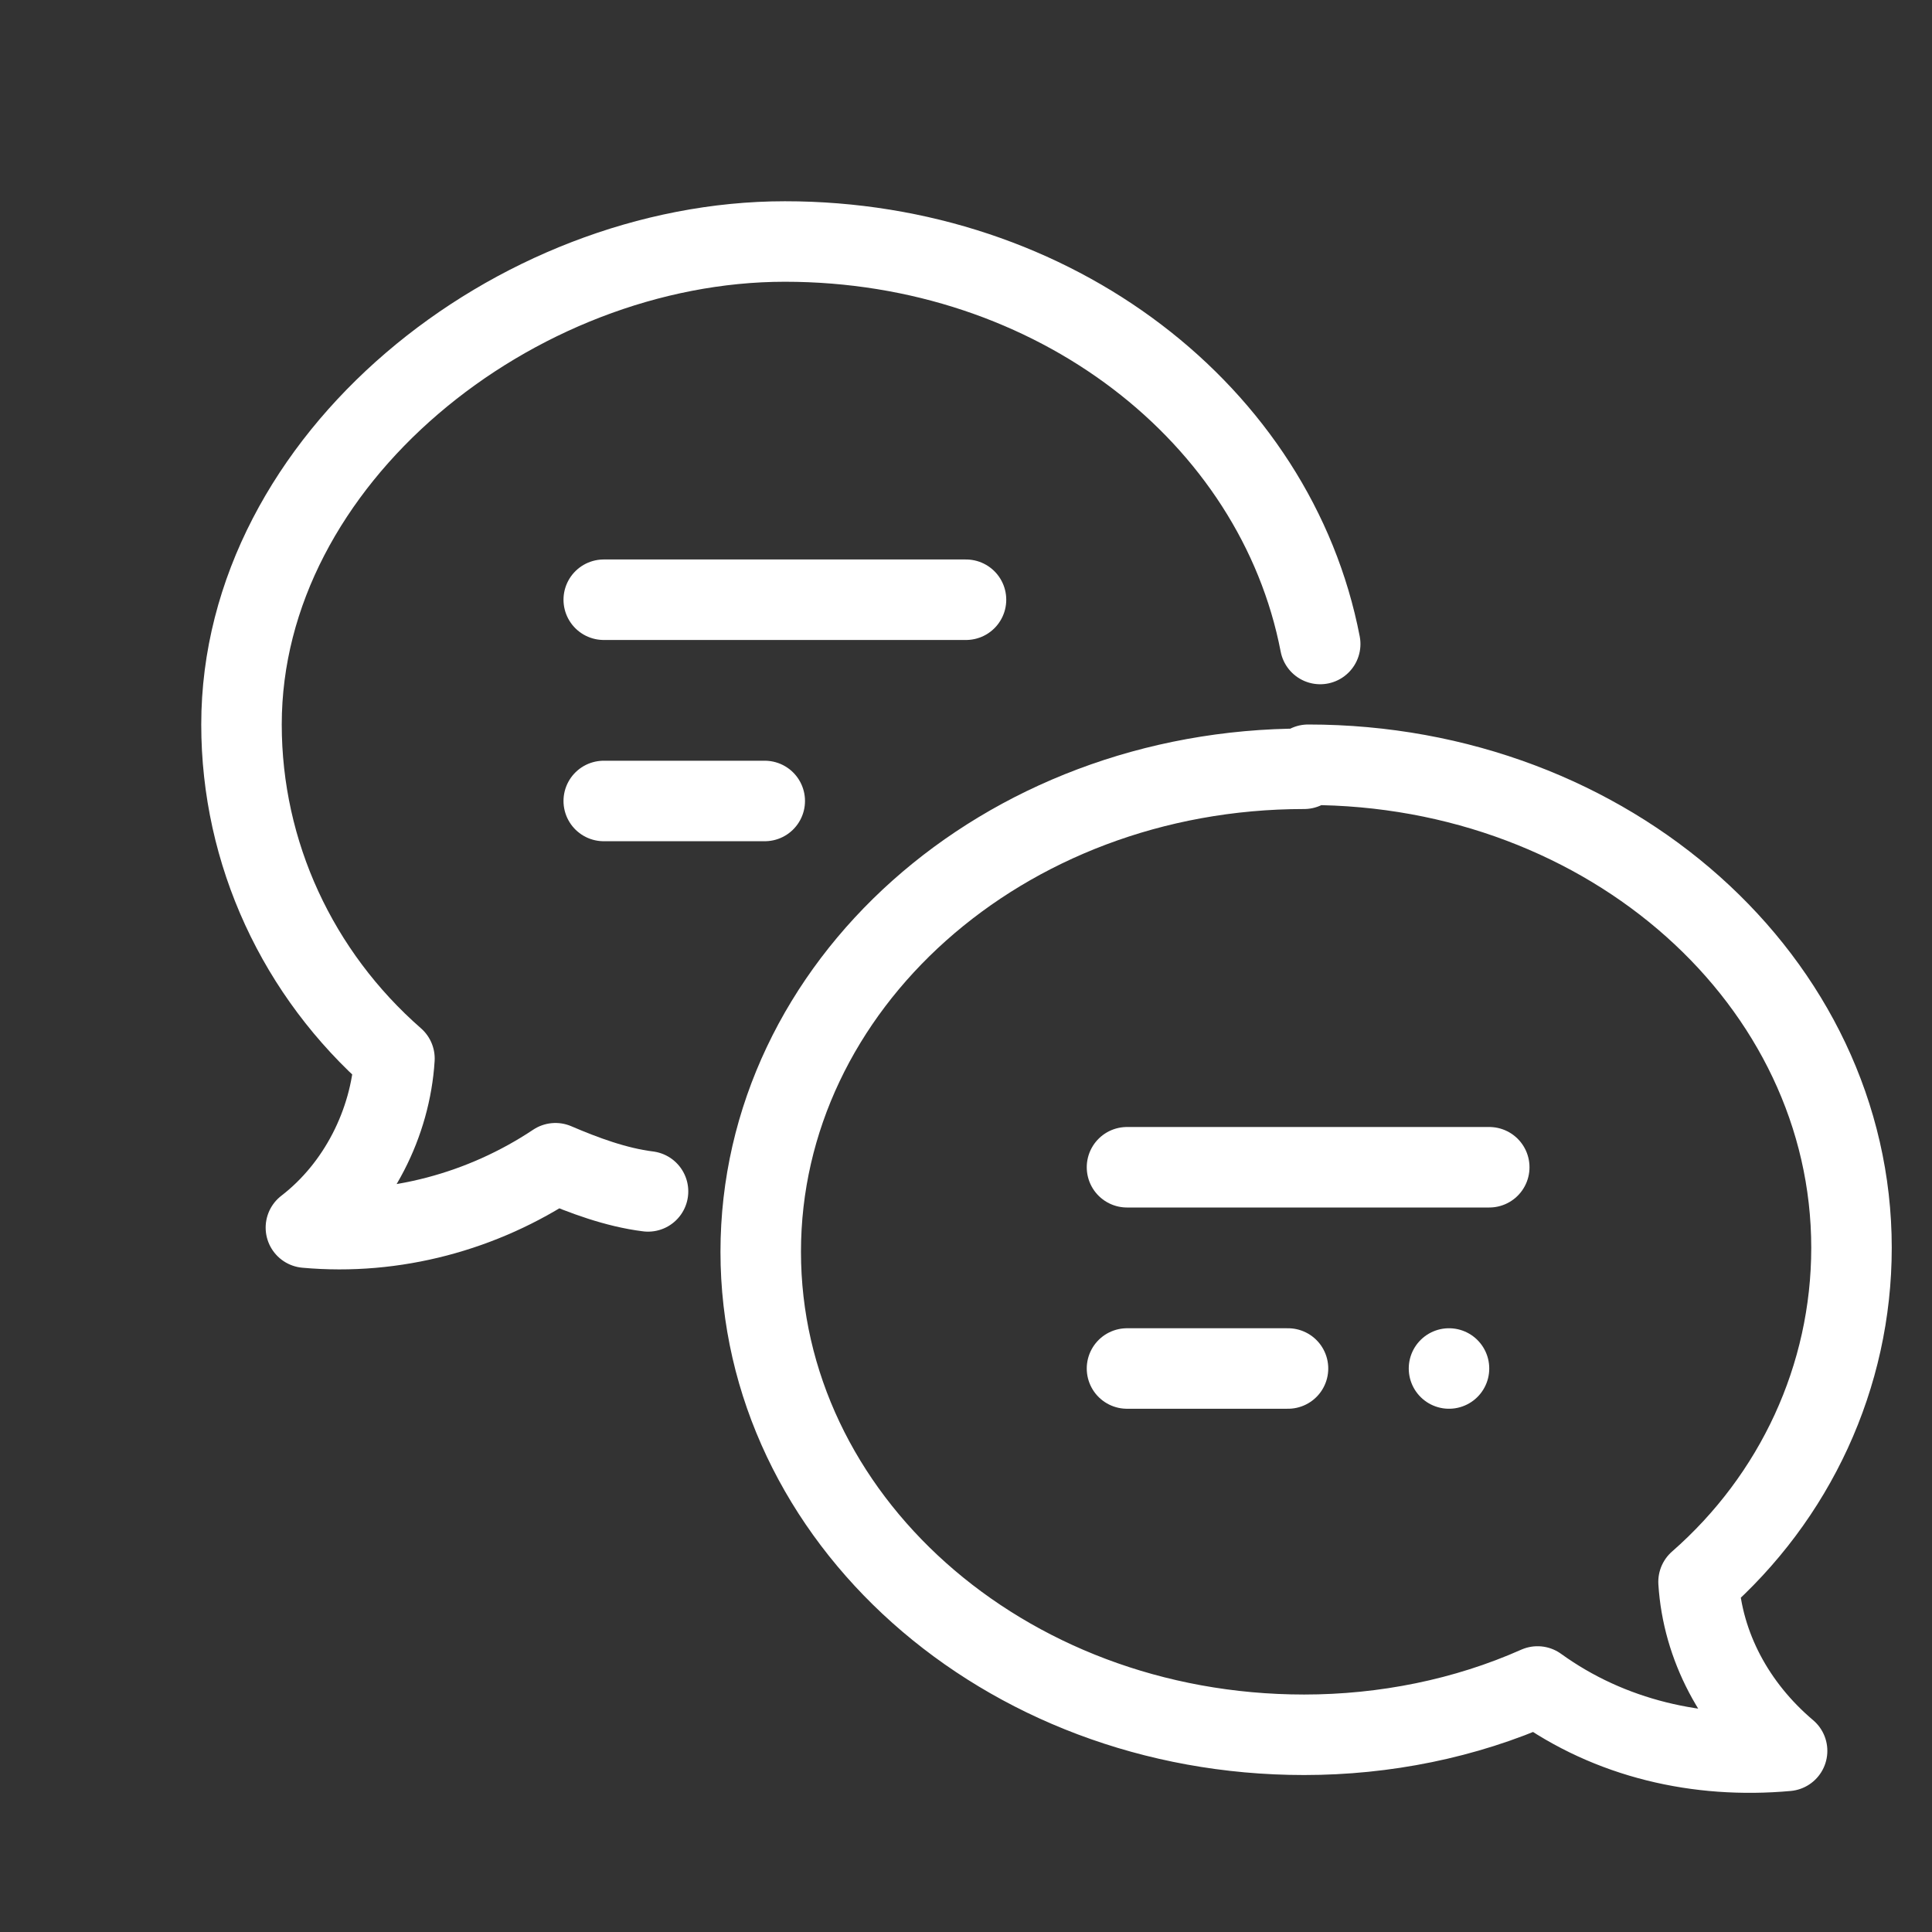 <?xml version="1.0" encoding="UTF-8"?>
<svg id="_レイヤー_1" data-name="レイヤー_1" xmlns="http://www.w3.org/2000/svg" version="1.1" viewBox="0 0 48 48">
  <rect x="0" y="0" width="48" height="48" fill="#333333" stroke="none"/>
  <!-- Generator: Adobe Illustrator 29.7.1, SVG Export Plug-In . SVG Version: 2.1.1 Build 8)  -->
  <defs>
    <style>
      .st0 {
        fill: none;
        stroke: #fff;
        stroke-linecap: round;
        stroke-linejoin: round;
        stroke-width: 2px;
      }
    </style>
  </defs>
  <path class="st0" d="M32.8,16c-1.1-5.7-6.6-10-13.3-10s-13.5,5.4-13.5,12c0,3.2,1.4,6.2,3.8,8.3-.1,1.6-.9,3.2-2.2,4.2,2.2.2,4.4-.4,6.2-1.6.7.3,1.5.6,2.3.7"/>
  <path class="st0" d="M32.5,19c7.5,0,13.5,5.4,13.5,12,0,3.2-1.4,6.2-3.8,8.3.1,1.6.9,3.1,2.2,4.2-2.2.2-4.4-.3-6.2-1.6-1.8.8-3.8,1.2-5.8,1.2-7.5,0-13.5-5.4-13.5-12s6-12,13.5-12Z"/>
  <line class="st0" x1="28" y1="29" x2="37" y2="29"/>
  <line class="st0" x1="28" y1="34" x2="32" y2="34"/>
  <line class="st0" x1="36" y1="34" x2="36" y2="34"/>
  <line class="st0" x1="15" y1="14.9" x2="24" y2="14.9"/>
  <line class="st0" x1="15" y1="19.9" x2="19" y2="19.9"/>
</svg>